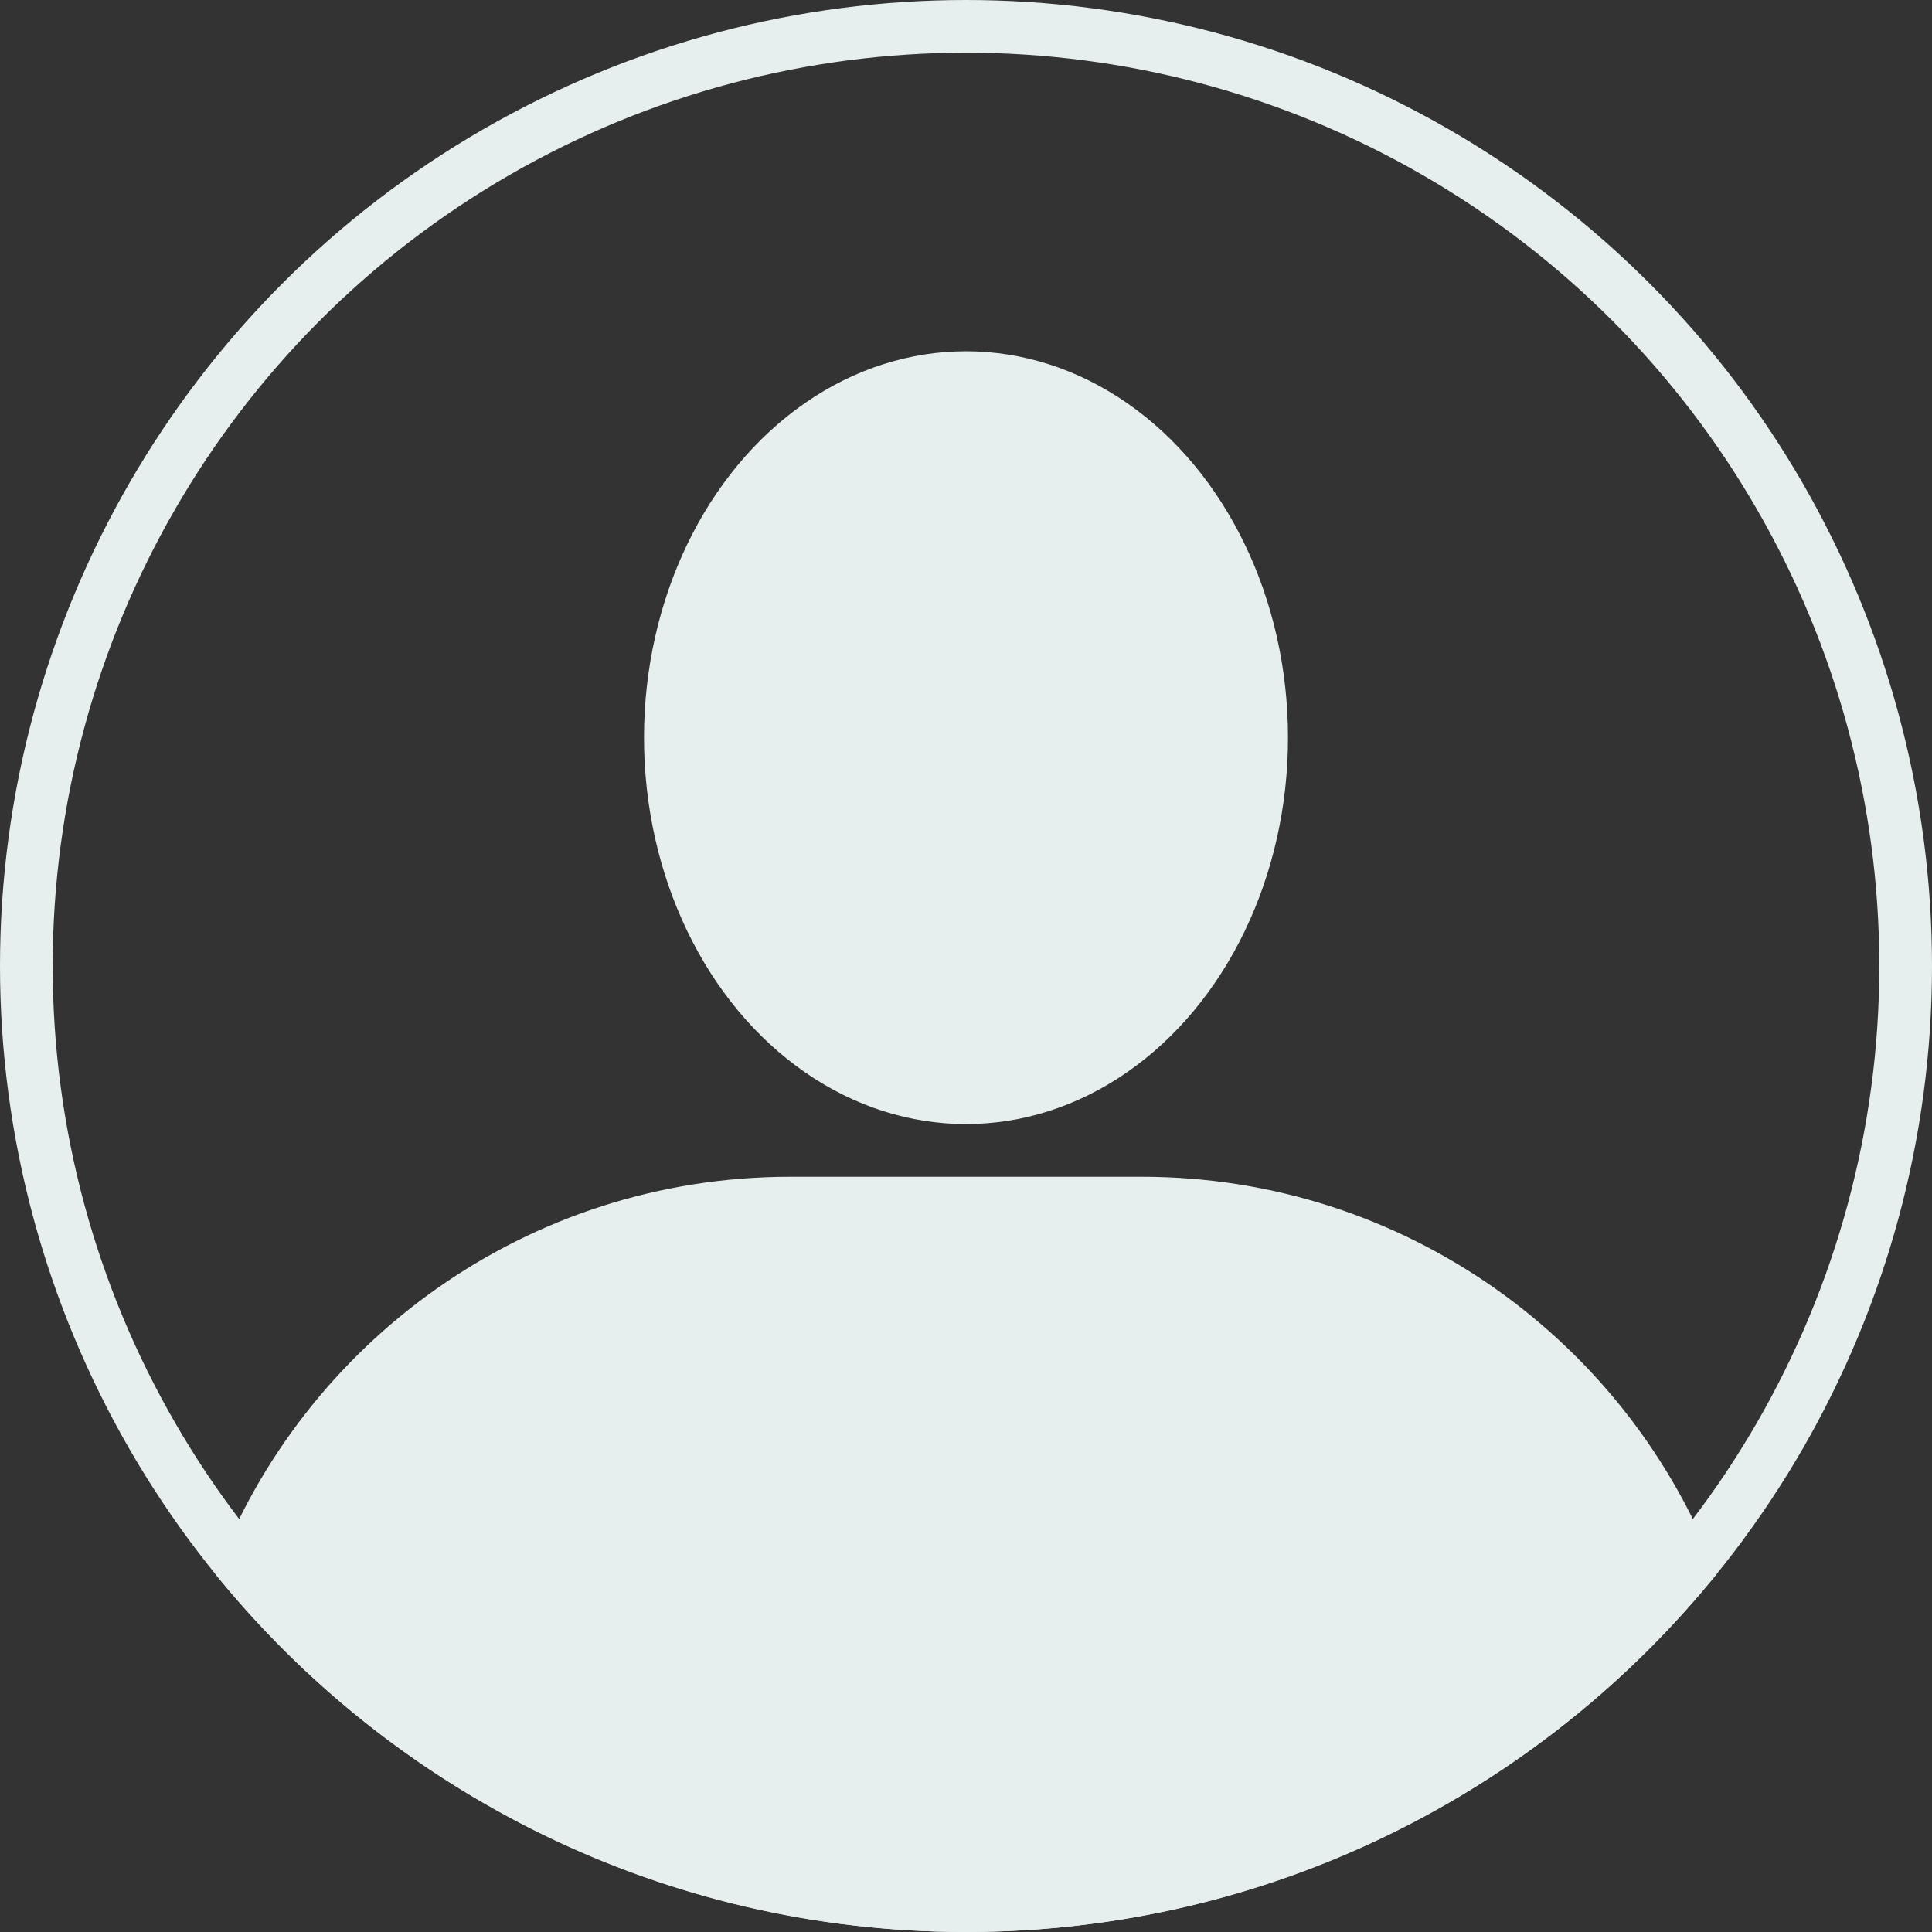 <?xml version="1.0" encoding="UTF-8"?>
<svg xmlns="http://www.w3.org/2000/svg" xmlns:xlink="http://www.w3.org/1999/xlink" width="110px" height="110px" viewBox="0 0 110 110" version="1.1">
  <rect x="0" y="0" width="110" height="110" fill="#333333" stroke="none"/>
  <title>Group 10</title>
  <g id="Final-design-to-show" stroke="none" stroke-width="1" fill="none" fill-rule="evenodd">
    <g id="What-you-say" transform="translate(-965, -875)">
      <g id="Group-10" transform="translate(965, 875)">
        <ellipse id="Oval" fill="#E6EEEE" cx="55" cy="42" rx="18.333" ry="22"></ellipse>
        <path d="M65,67 C79.969,67 92.743,76.397 97.745,89.613 C87.66,102.051 72.258,110 55,110 C37.741,110 22.339,102.051 12.255,89.613 C17.258,76.396 30.032,67 45,67 L65,67 Z" id="Combined-Shape" fill="#E6EEEE"></path>
        <circle id="Oval" stroke="#E6EEEE" stroke-width="3" cx="55" cy="55" r="53.5"></circle>
      </g>
    </g>
  </g>
</svg>
